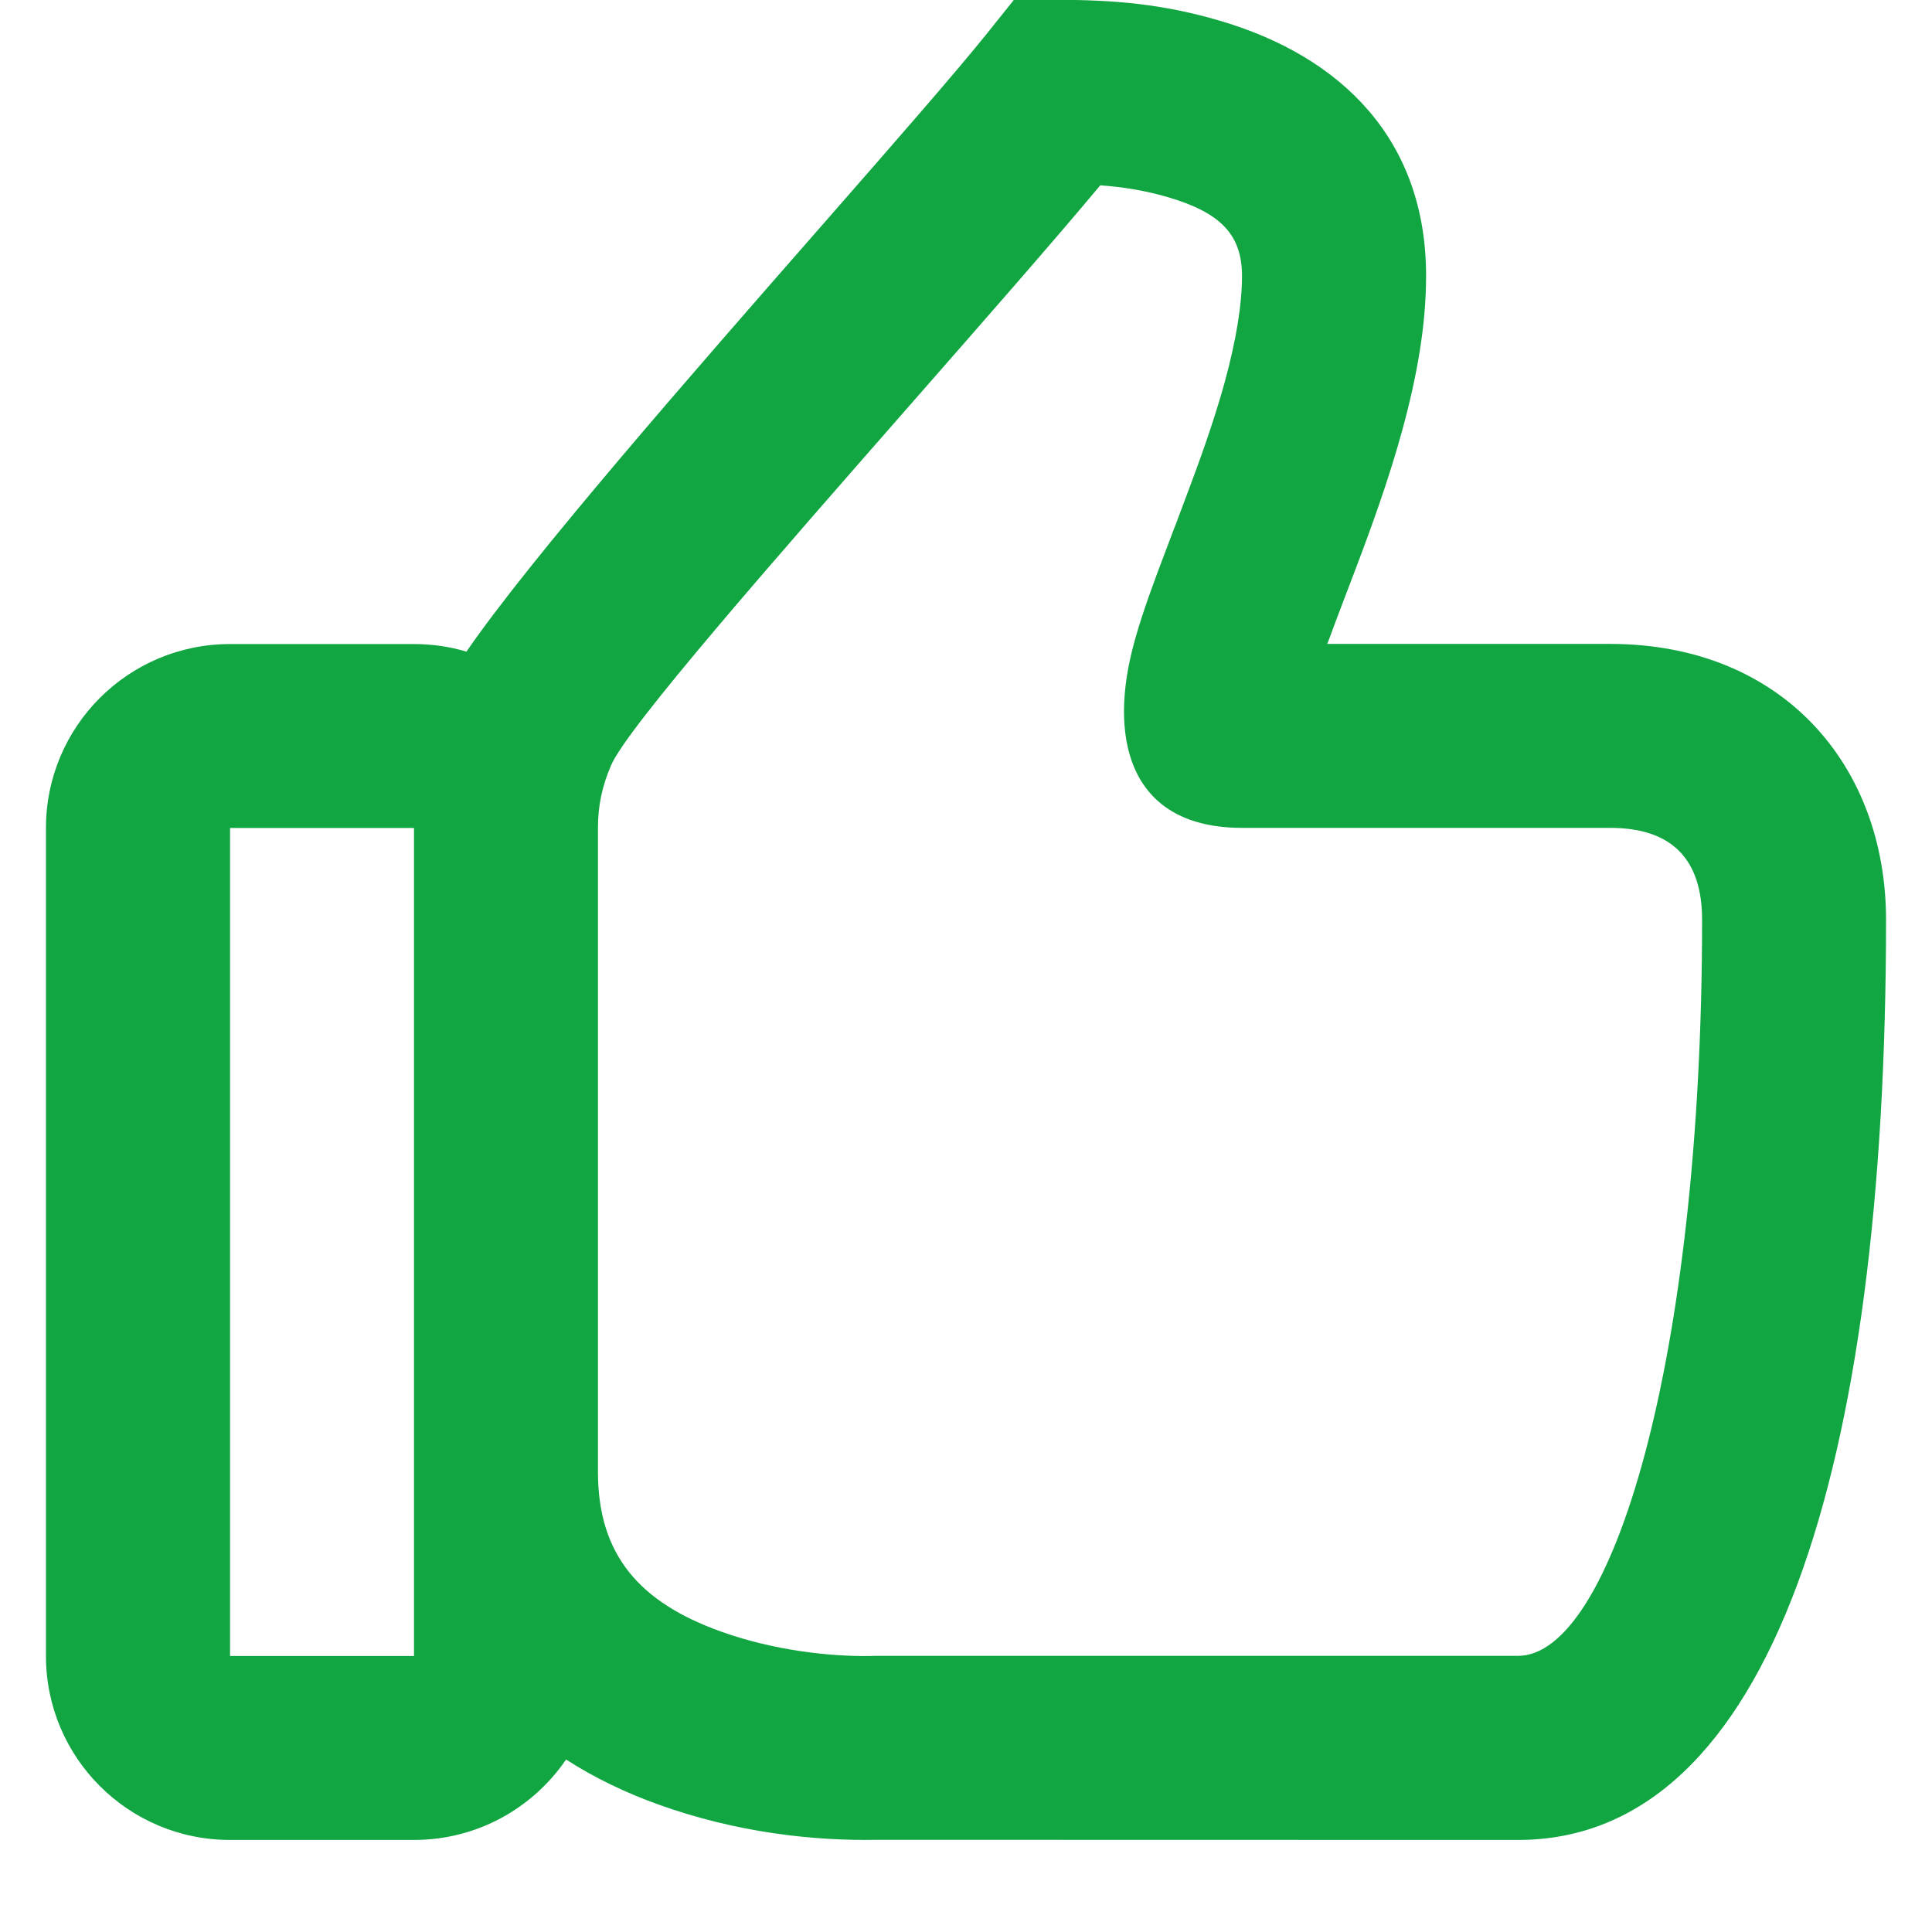 <svg width="14" height="14" viewBox="0 0 14 14" fill="none" xmlns="http://www.w3.org/2000/svg">
<path fill-rule="evenodd" clip-rule="evenodd" d="M13.667 6.666C13.667 5.544 12.913 4.666 11.667 4.666H9.618L9.637 4.616C9.655 4.565 9.707 4.428 9.758 4.294L9.758 4.294C9.803 4.176 9.847 4.061 9.865 4.012C9.992 3.672 10.084 3.398 10.159 3.126C10.272 2.716 10.334 2.346 10.334 1.999C10.334 1.018 9.728 0.409 8.832 0.148C8.428 0.03 8.077 -0.001 7.667 -0.001H7.347L7.147 0.249C6.921 0.53 6.477 1.038 5.965 1.623C5.02 2.702 3.845 4.045 3.38 4.722C3.26 4.686 3.132 4.667 3 4.667H1.667C0.93 4.667 0.333 5.264 0.333 6V12C0.333 12.736 0.93 13.333 1.667 13.333H3C3.458 13.333 3.862 13.102 4.102 12.75C4.305 12.881 4.53 12.99 4.776 13.078C5.337 13.279 5.894 13.341 6.356 13.332L11 13.333C12.837 13.333 13.667 10.628 13.667 6.666ZM5.225 11.823C4.635 11.612 4.333 11.268 4.333 10.666V6V5.999C4.333 5.839 4.363 5.697 4.428 5.546C4.544 5.274 5.601 4.068 6.603 2.925L6.603 2.925L6.603 2.925L6.603 2.925L6.603 2.925C7.12 2.335 7.623 1.762 7.973 1.343C8.141 1.355 8.299 1.381 8.46 1.428C8.842 1.539 9 1.699 9 1.999C9 2.21 8.957 2.468 8.874 2.772C8.811 2.999 8.73 3.24 8.615 3.546C8.599 3.59 8.559 3.696 8.516 3.81L8.516 3.81L8.515 3.811C8.463 3.949 8.407 4.097 8.386 4.153C8.299 4.388 8.242 4.56 8.203 4.717C8.037 5.384 8.204 5.999 9 5.999H11.667C12.128 5.999 12.334 6.239 12.334 6.666C12.334 9.86 11.677 11.999 11 11.999H6.333L6.309 12C6.017 12.005 5.607 11.96 5.225 11.823ZM1.667 12V6H3V12H1.667Z" fill="#11A642"/>
</svg>
